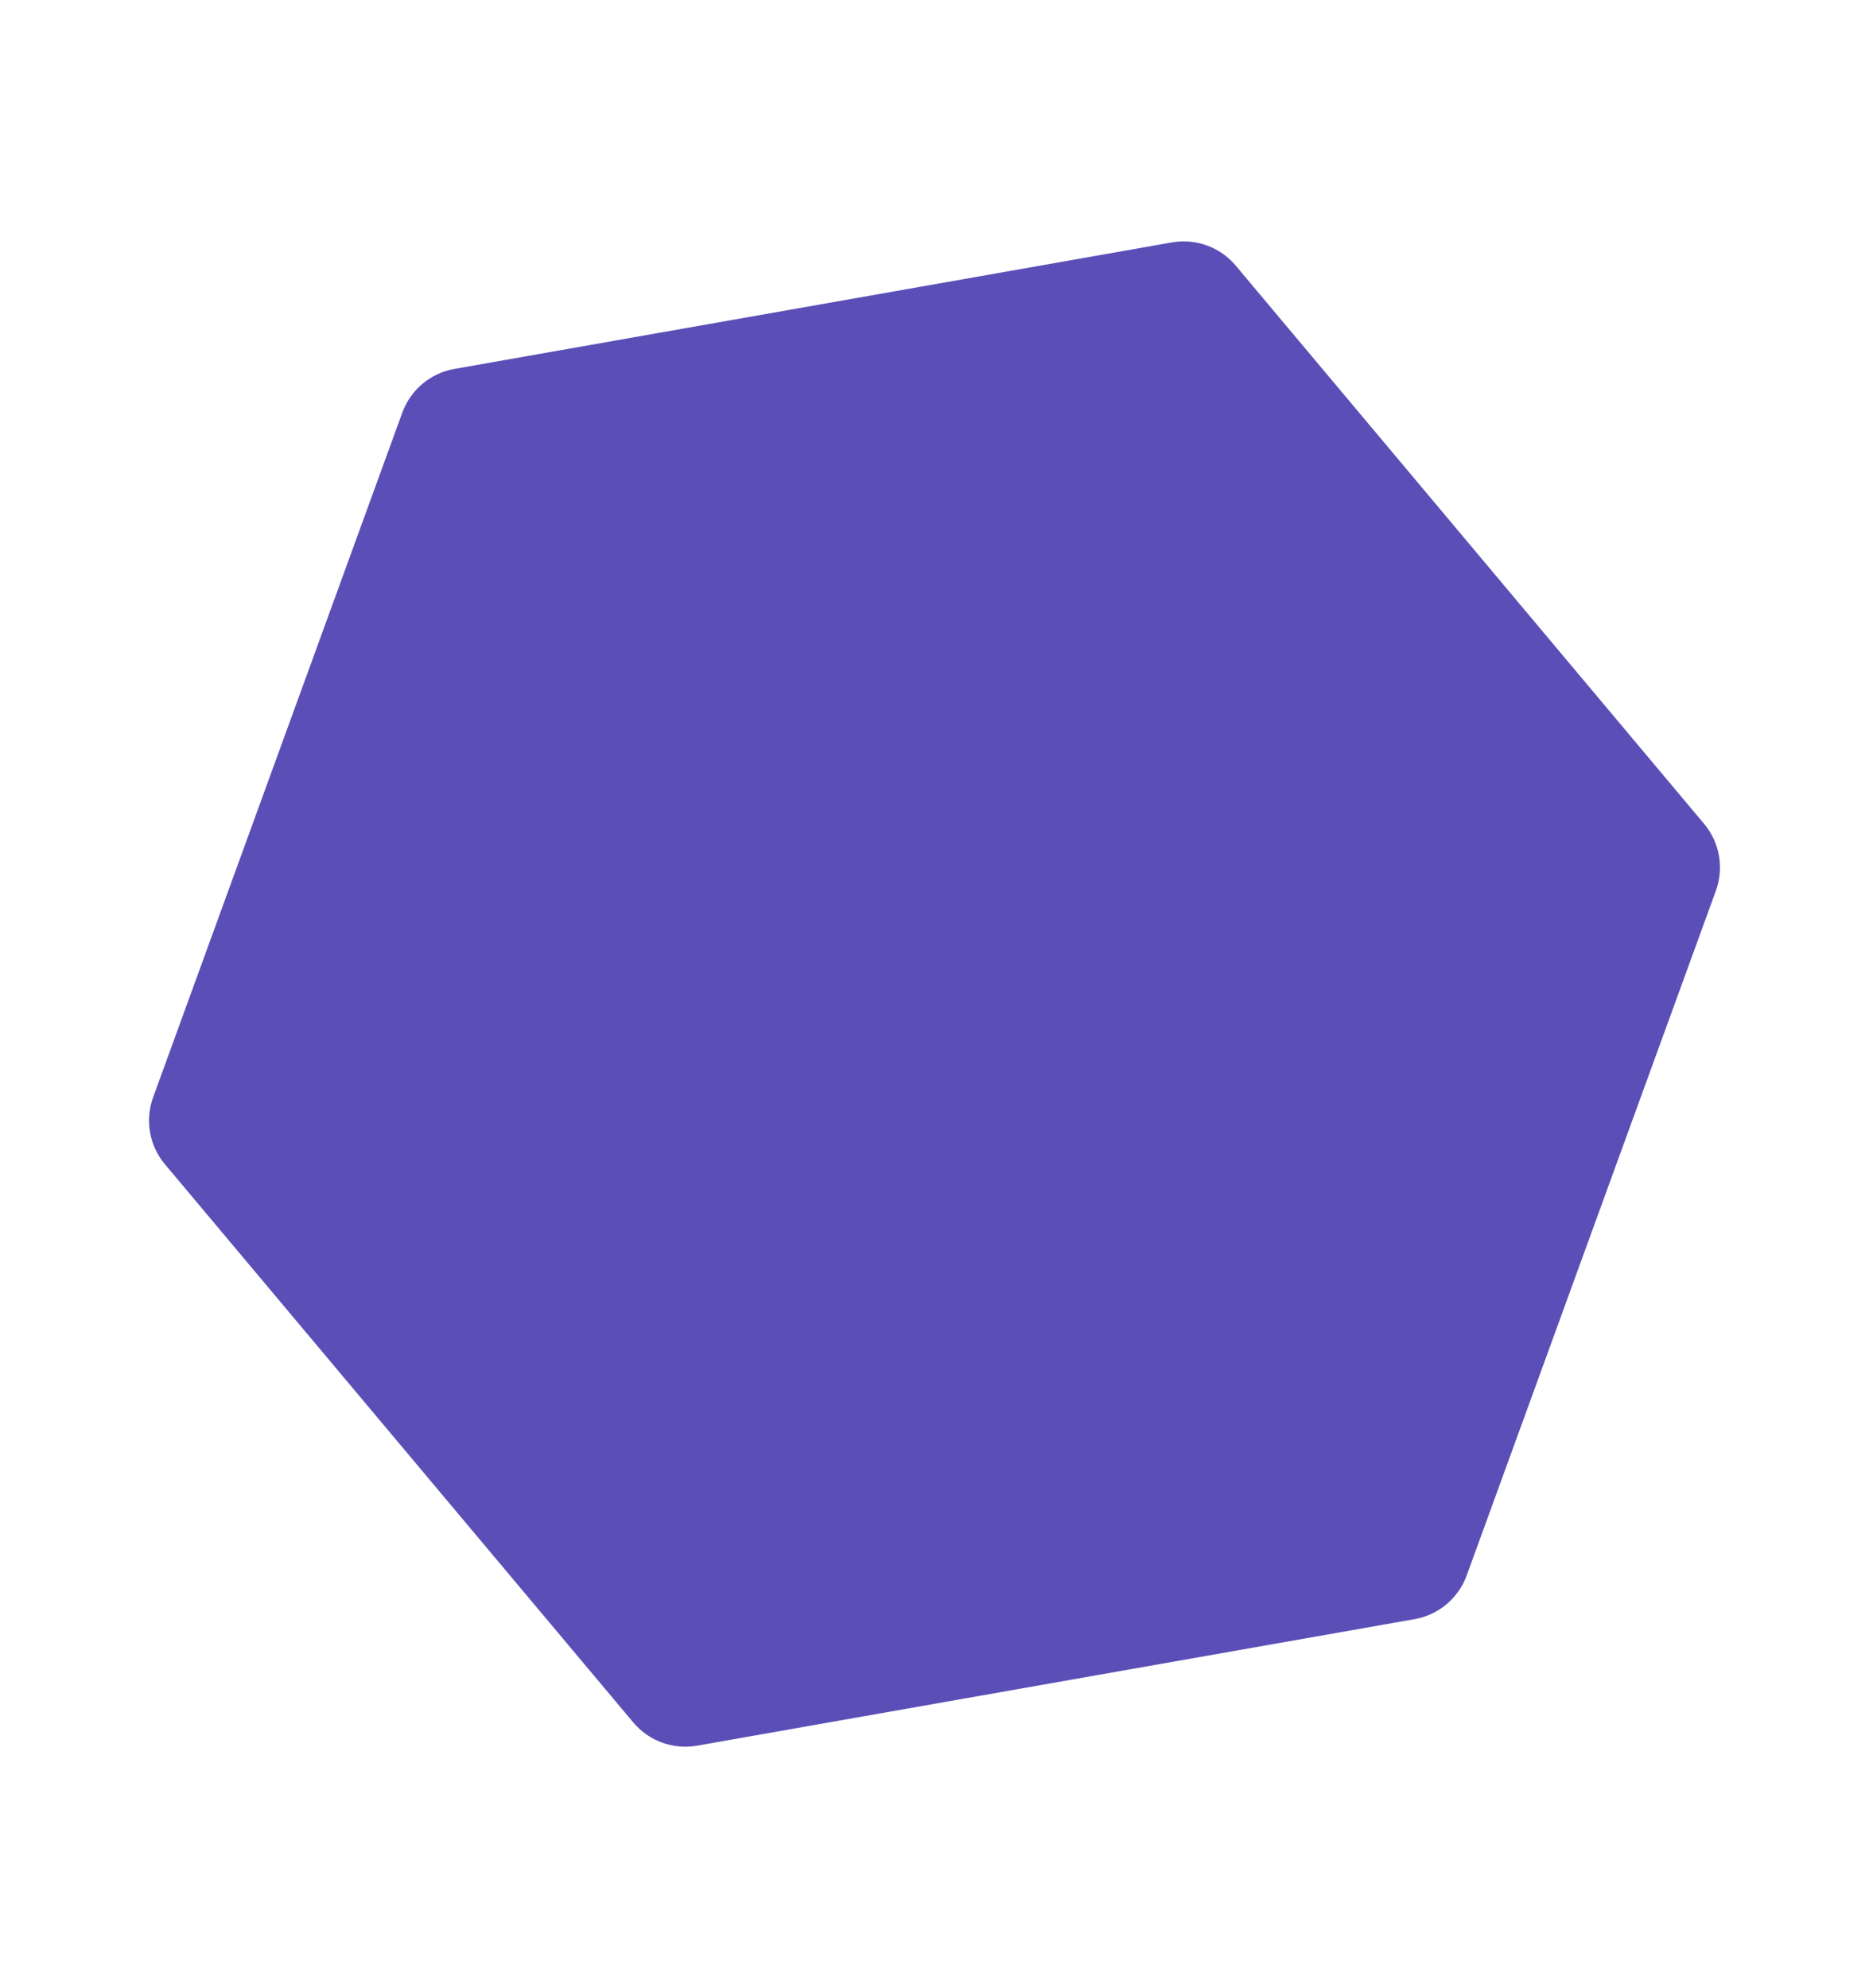 <svg width="220" height="234" viewBox="0 0 220 234" fill="none" xmlns="http://www.w3.org/2000/svg">
<path fill-rule="evenodd" clip-rule="evenodd" d="M137.943 28.531C140.758 28.035 143.624 29.078 145.461 31.267L200.588 96.965C202.425 99.155 202.955 102.158 201.977 104.844L172.645 185.434C171.667 188.12 169.331 190.08 166.516 190.576L82.057 205.469C79.242 205.965 76.376 204.922 74.539 202.733L19.412 137.035C17.575 134.845 17.046 131.842 18.023 129.156L47.355 48.566C48.333 45.88 50.669 43.92 53.484 43.424L137.943 28.531Z" fill="#5B4FB7"/>
</svg>
